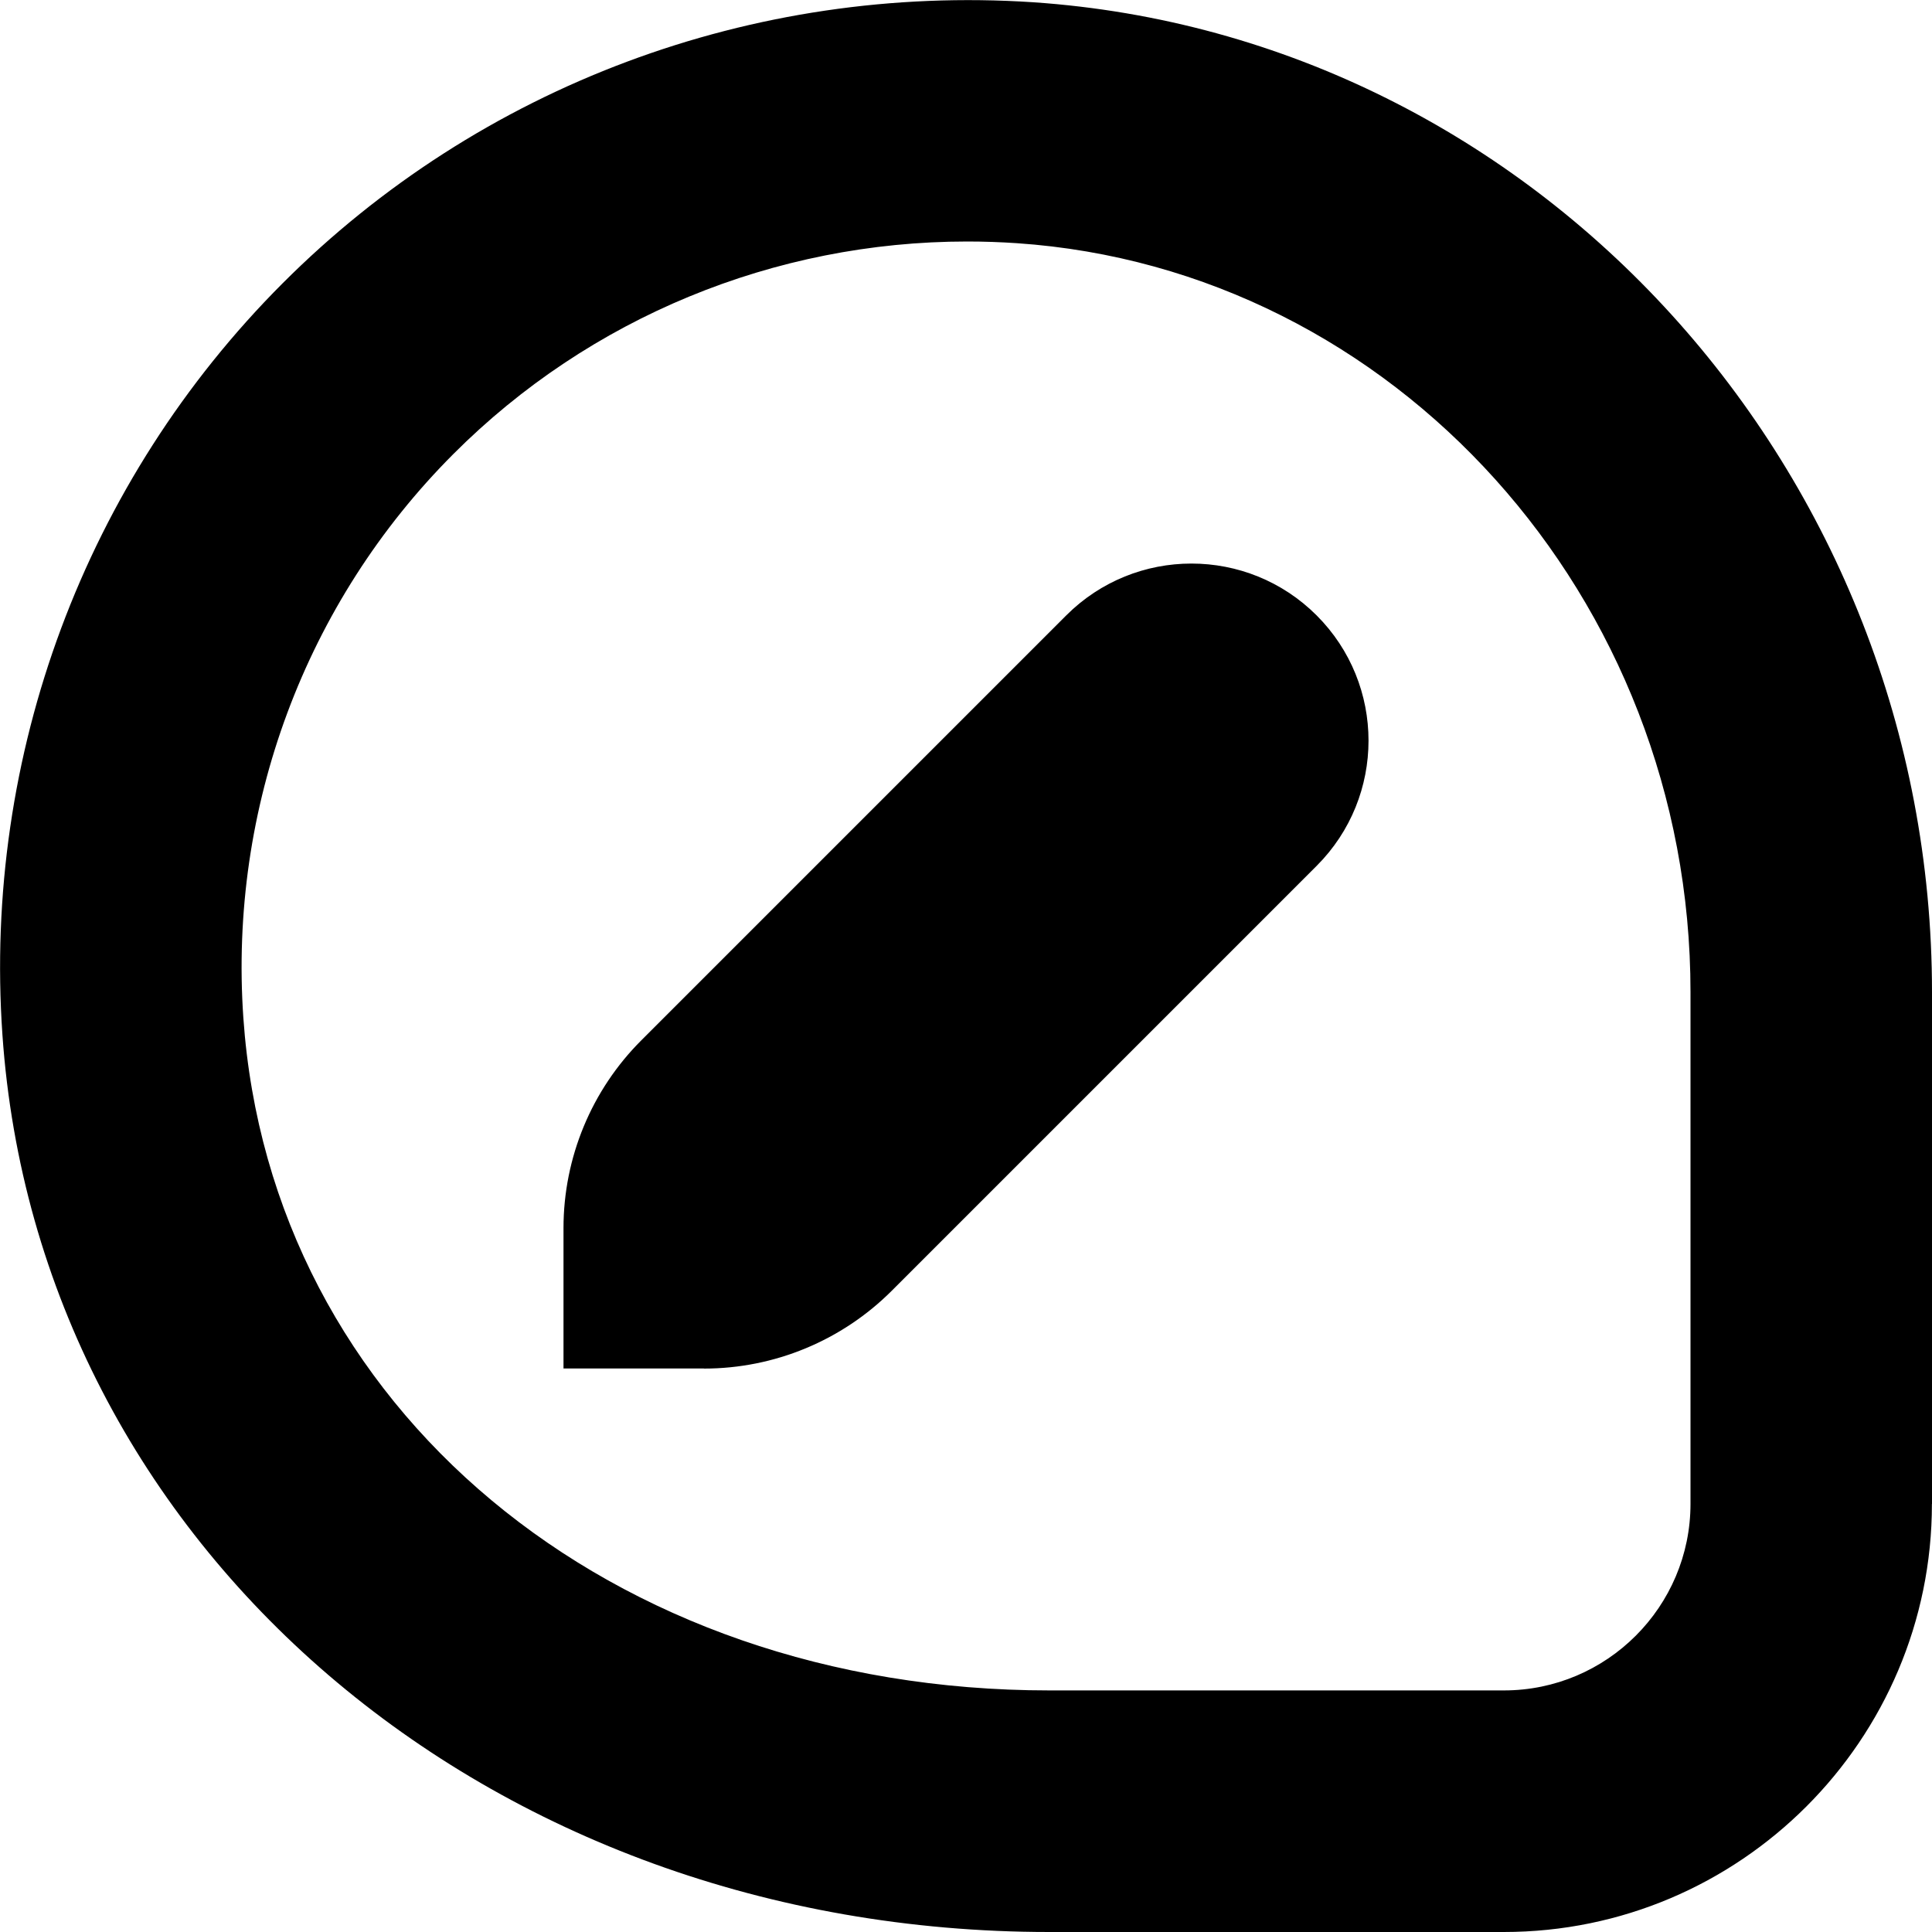 <?xml version="1.0" encoding="UTF-8"?>
<svg xmlns="http://www.w3.org/2000/svg" id="Layer_1" data-name="Layer 1" viewBox="0 0 24 24" width="512" height="512"><path d="M8.744,17h-1.744v-1.744c0-.875,.348-1.715,.967-2.333l5.278-5.278c.859-.859,2.252-.859,3.111,0h0c.859,.859,.859,2.252,0,3.111l-5.278,5.278c-.619,.619-1.458,.967-2.333,.967Zm15.256,1.682v-6.357C24,5.855,19.096,.454,12.835,.028,9.354-.202,5.96,1.066,3.509,3.521,1.057,5.977-.211,9.378,.03,12.853c.44,6.355,6.03,11.147,13.004,11.147h5.647c2.933,0,5.318-2.386,5.318-5.318ZM12.632,3.021c4.692,.319,8.368,4.405,8.368,9.303v6.357c0,1.278-1.04,2.318-2.318,2.318h-5.647c-5.466,0-9.676-3.514-10.012-8.355-.181-2.609,.77-5.163,2.609-7.004,1.693-1.696,3.991-2.64,6.383-2.64,.205,0,.411,.007,.617,.021Z"/></svg>
